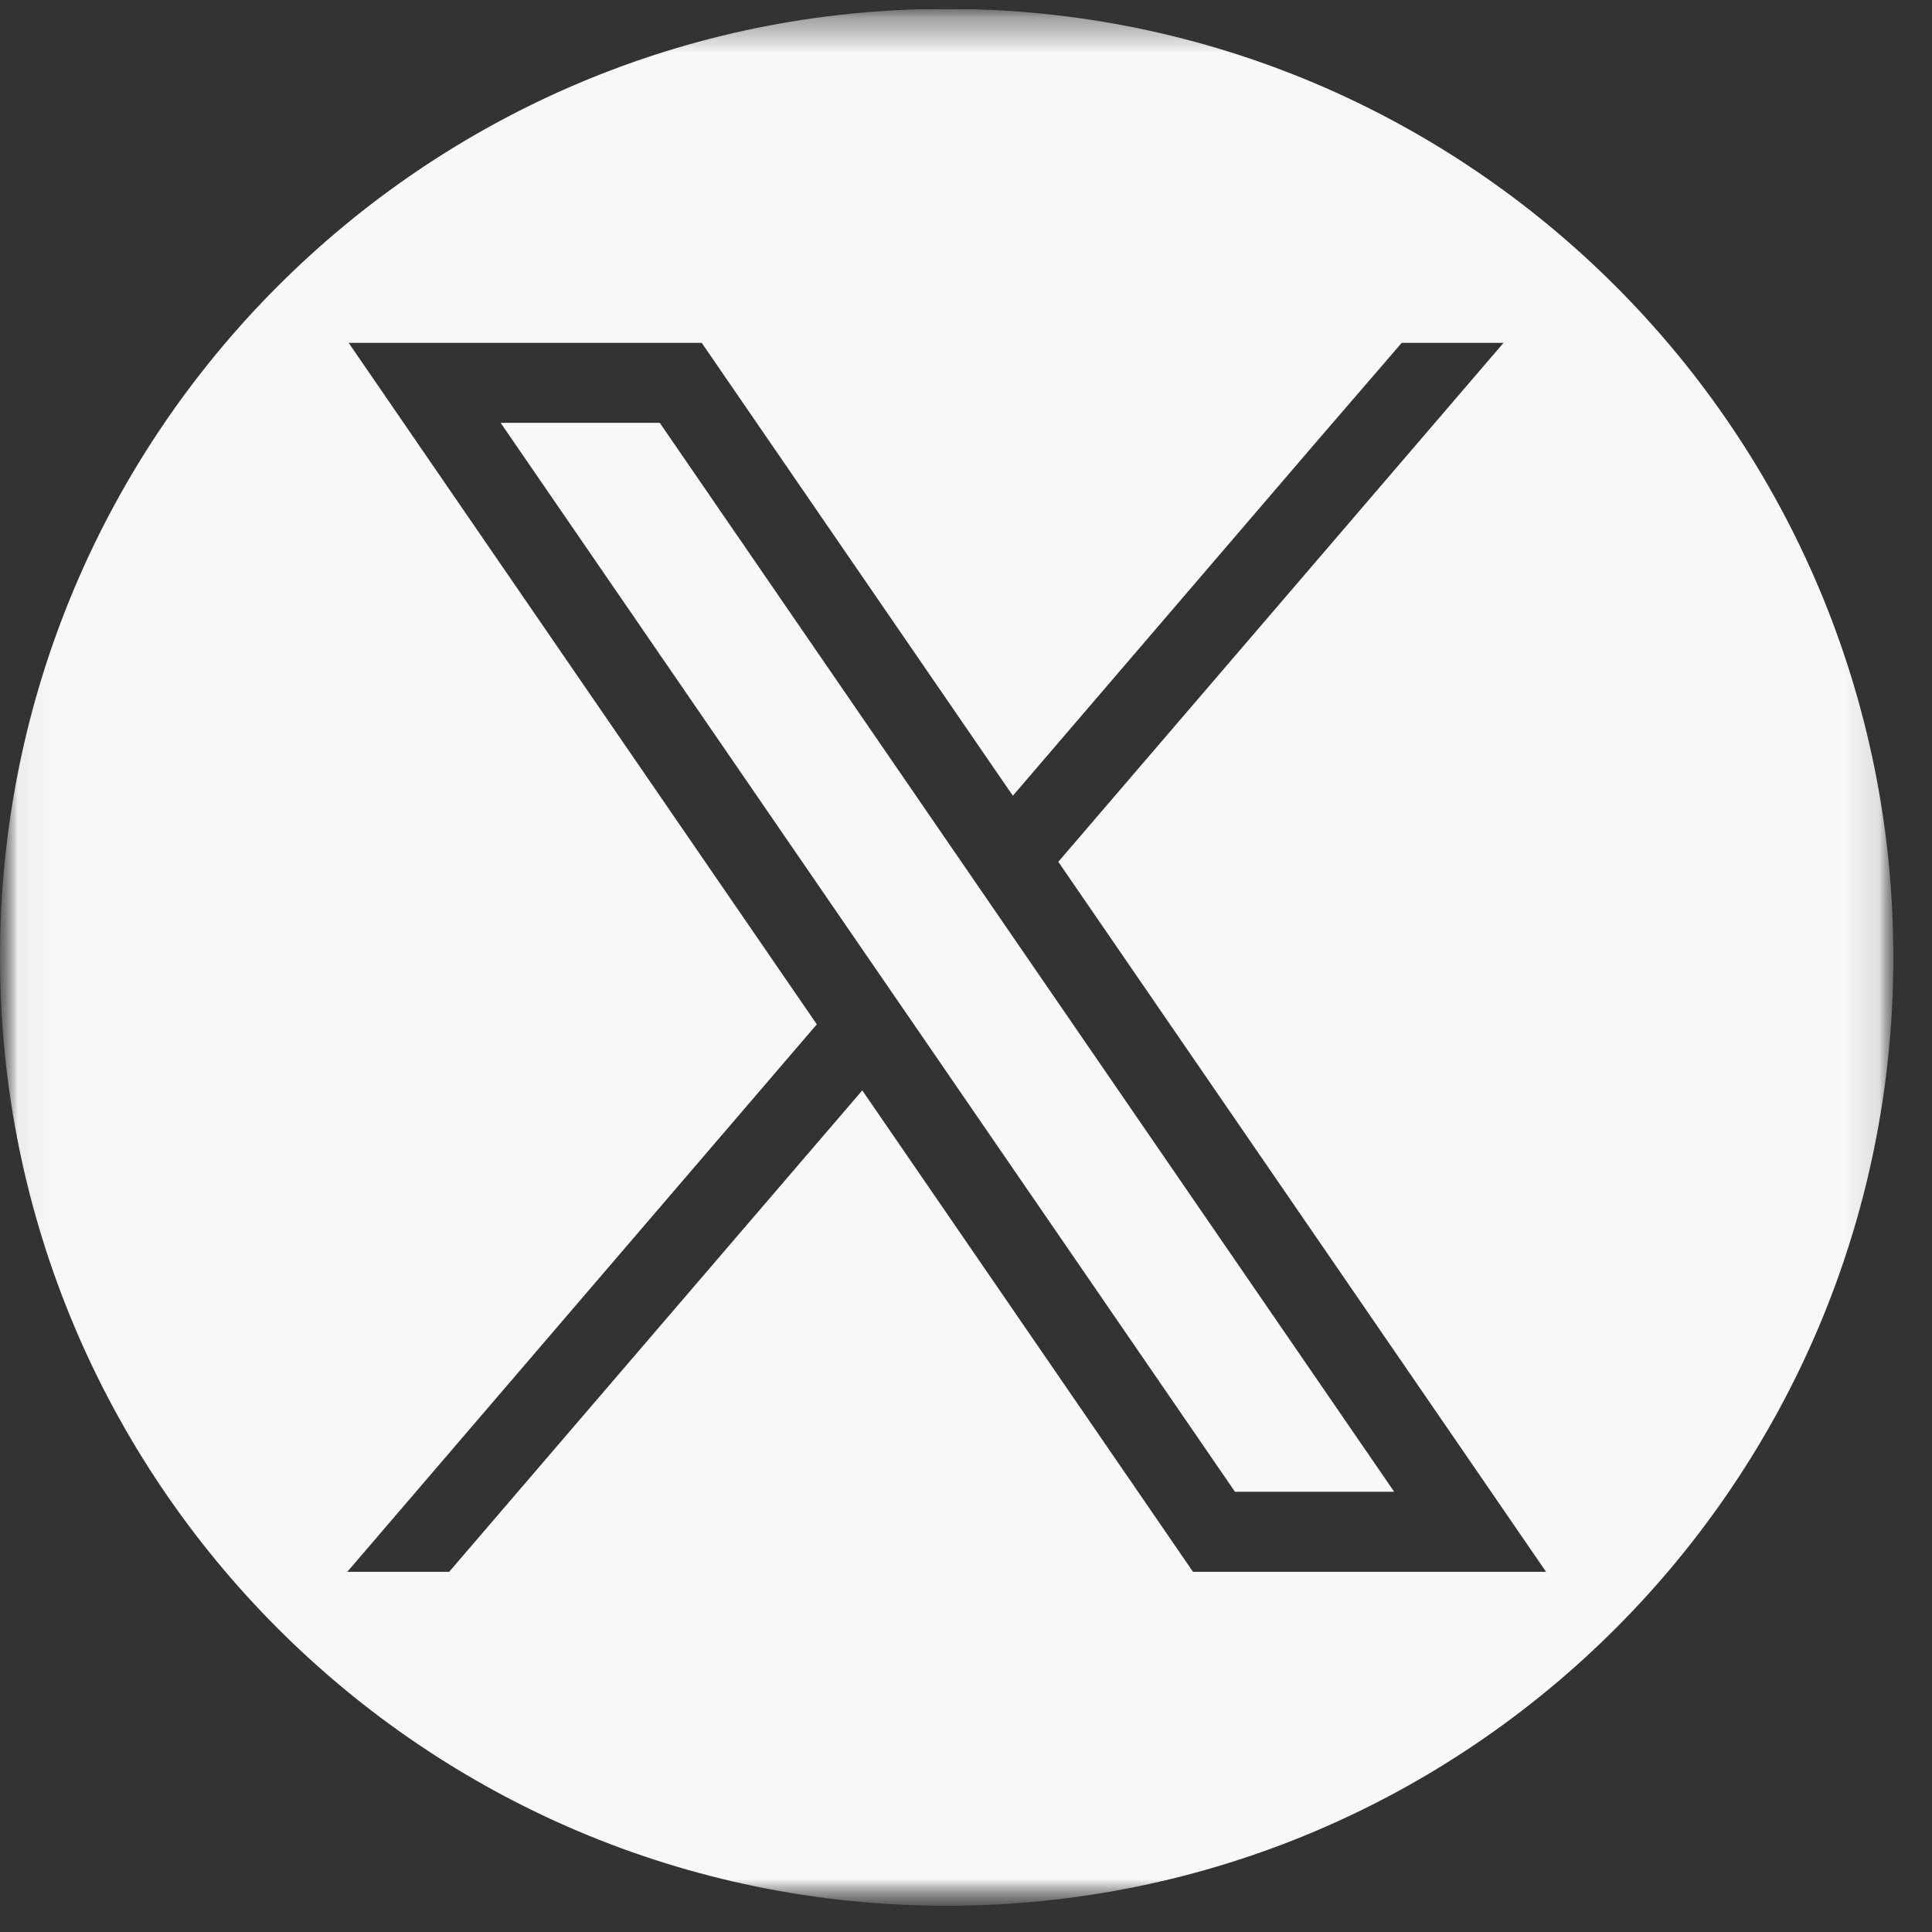 <svg width="55" height="55" viewBox="0 0 55 55" fill="none" xmlns="http://www.w3.org/2000/svg">
<rect x="0" y="0" width="55" height="55" fill="#333333" stroke="none"/>
<g clip-path="url(#clip0_350_760)">
<mask id="mask0_350_760" style="mask-type:luminance" maskUnits="userSpaceOnUse" x="0" y="0" width="54" height="55">
<path d="M0.06 0.253H53.96V54.253H0.06V0.253Z" fill="white"/>
</mask>
<g mask="url(#mask0_350_760)">
<mask id="mask1_350_760" style="mask-type:luminance" maskUnits="userSpaceOnUse" x="0" y="0" width="54" height="55">
<path d="M0 0.253H53.9V54.253H0V0.253Z" fill="white"/>
</mask>
<g mask="url(#mask1_350_760)">
<path d="M26.95 0.253C12.066 0.253 0 12.341 0 27.253C0 42.165 12.066 54.253 26.95 54.253C41.834 54.253 53.9 42.165 53.9 27.253C53.9 12.341 41.834 0.253 26.95 0.253ZM33.962 44.746L33.285 43.76L24.547 31.041L12.787 44.746H9.887L23.253 29.161L12.377 13.33L9.926 9.761H19.977L20.655 10.748L28.834 22.653L37.421 12.64L39.904 9.76H42.803L30.128 24.534L41.562 41.177L44.013 44.746H33.962ZM27.302 24.438L18.782 12.037H14.252L24.786 27.371L26.079 29.252L35.157 42.467H39.689L28.595 26.32L27.302 24.438Z" fill="#F8F8F8"/>
</g>
</g>
</g>
<defs>
<clipPath id="clip0_350_760">
<rect width="55" height="54" fill="white" transform="translate(0 0.253)"/>
</clipPath>
</defs>
</svg>
